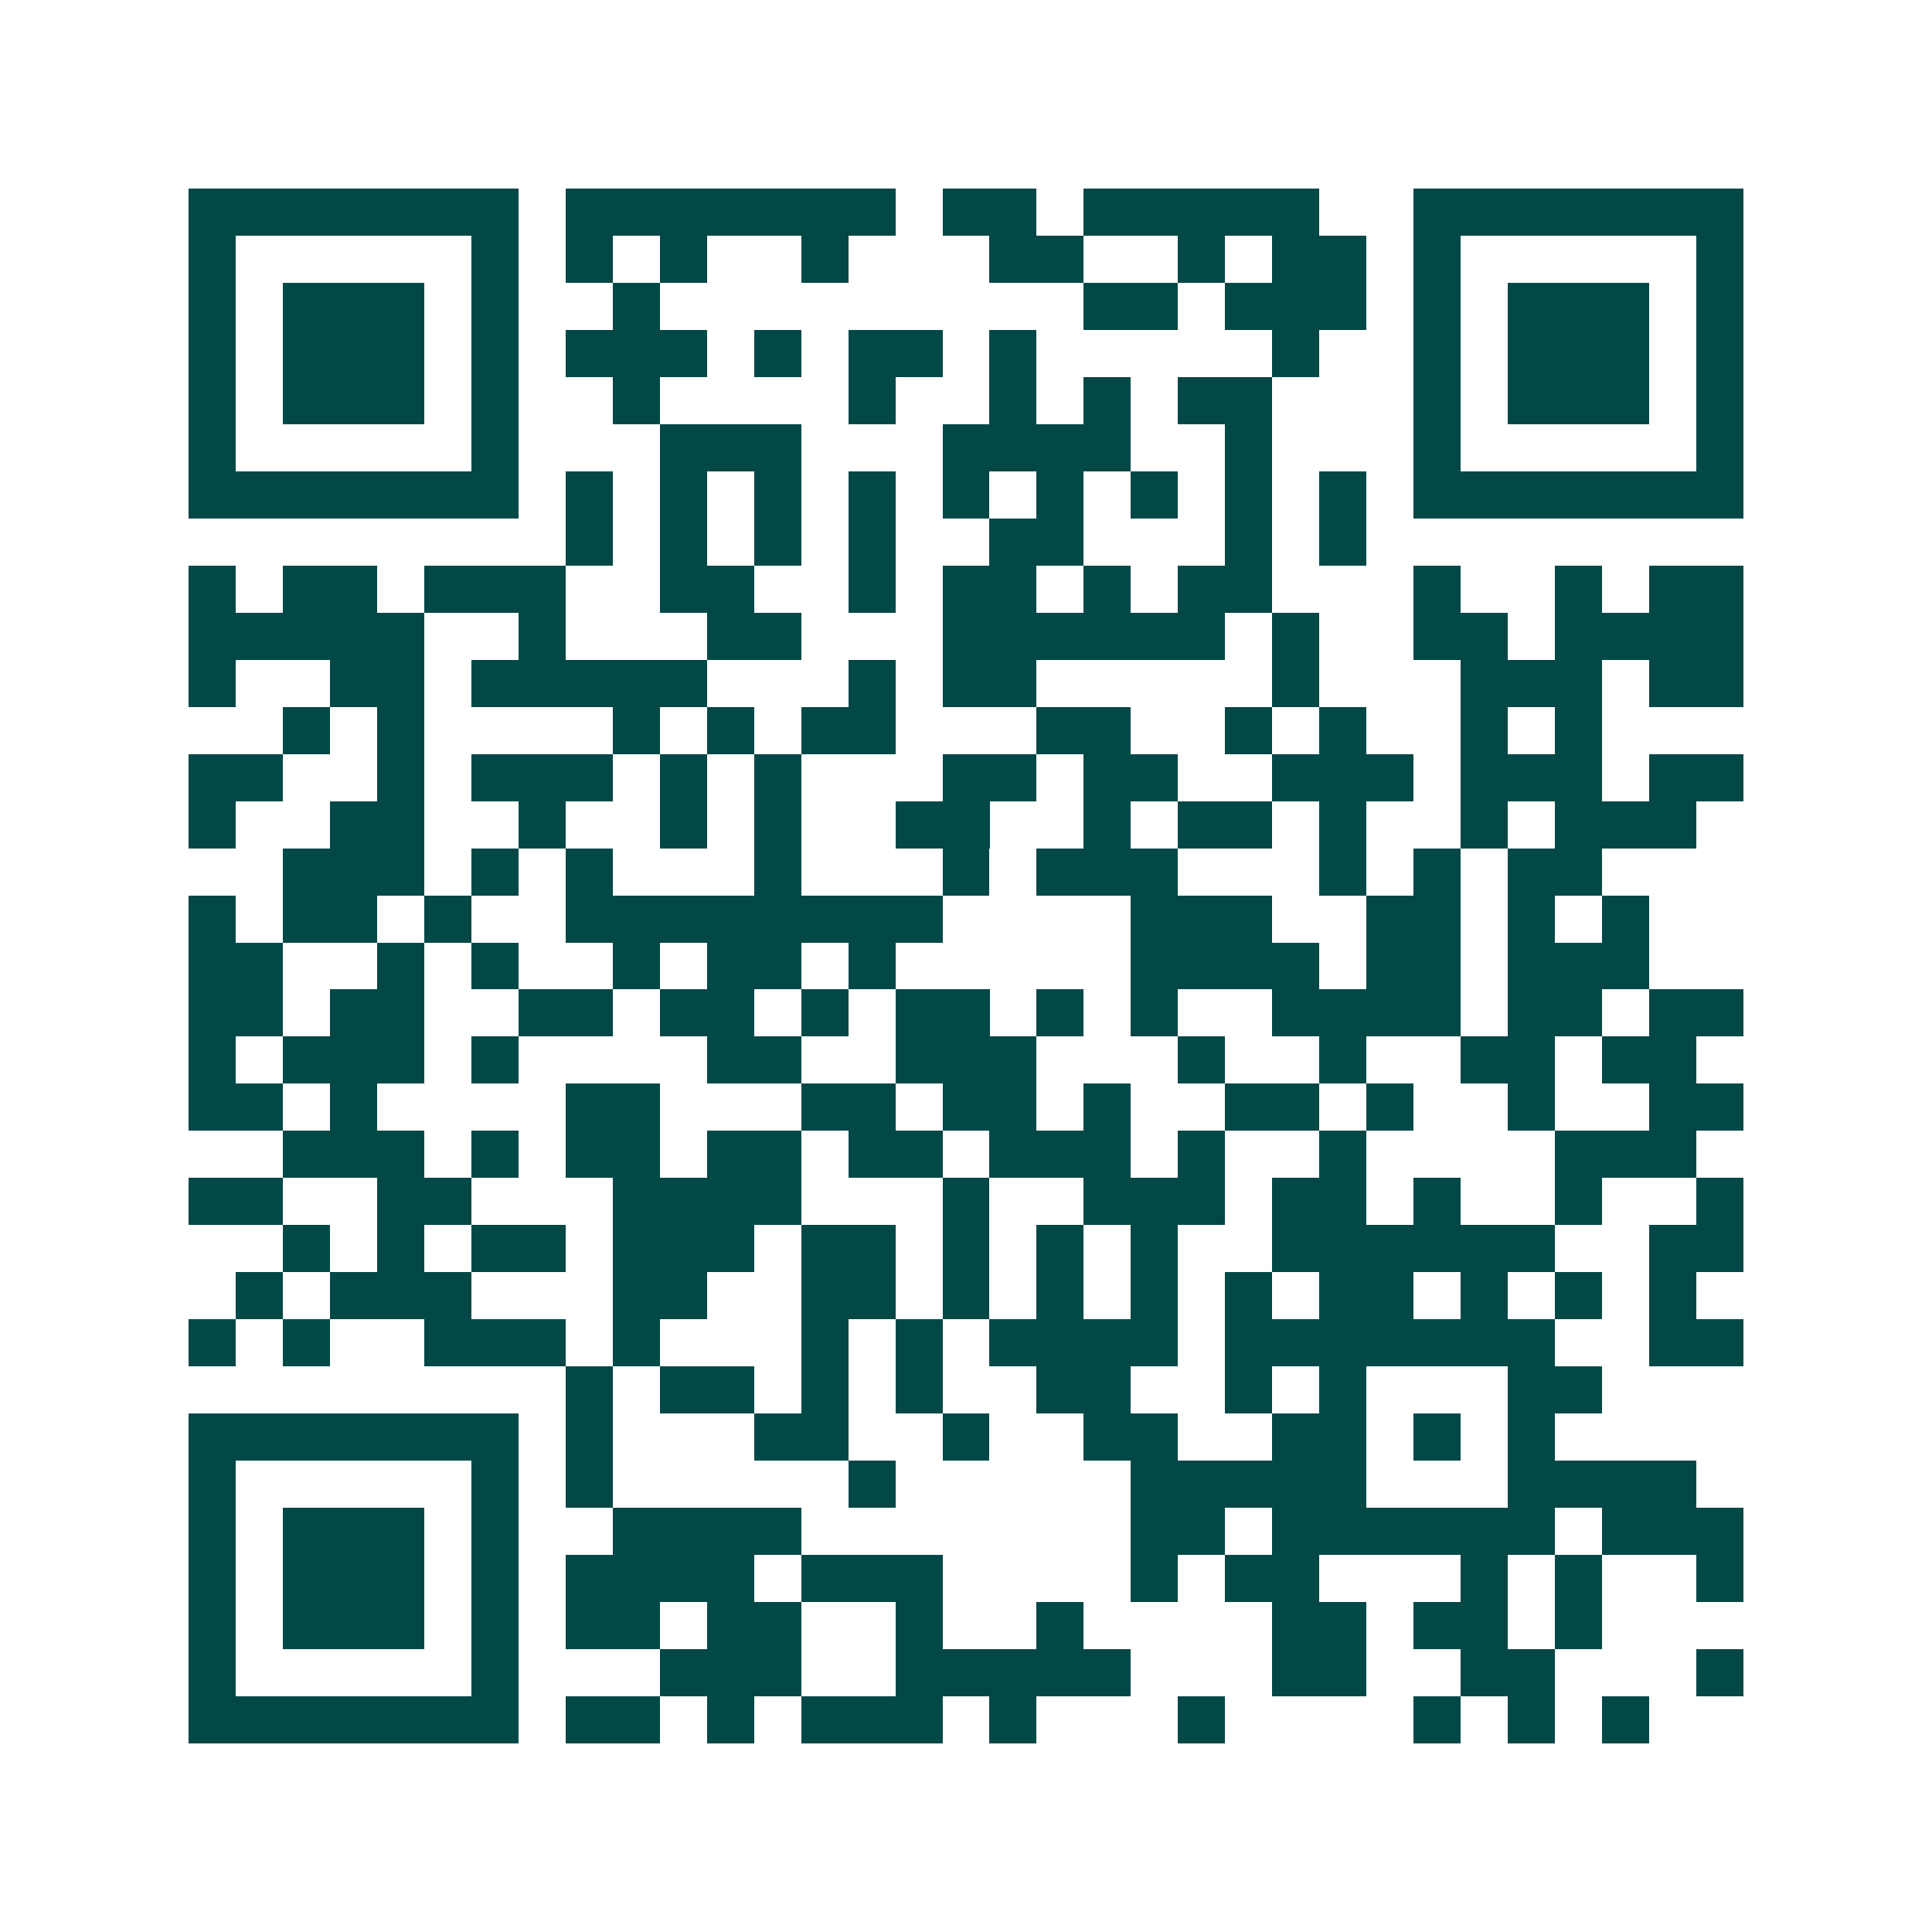<svg xmlns="http://www.w3.org/2000/svg" width="200" height="200" viewBox="0 0 41 41" shape-rendering="crispEdges"><path fill="#ffffff" d="M0 0h41v41H0z"/><path stroke="#014847" d="M4 4.5h7m1 0h7m1 0h2m1 0h5m2 0h7M4 5.5h1m5 0h1m1 0h1m1 0h1m2 0h1m3 0h2m2 0h1m1 0h2m1 0h1m5 0h1M4 6.5h1m1 0h3m1 0h1m2 0h1m9 0h2m1 0h3m1 0h1m1 0h3m1 0h1M4 7.5h1m1 0h3m1 0h1m1 0h3m1 0h1m1 0h2m1 0h1m5 0h1m2 0h1m1 0h3m1 0h1M4 8.5h1m1 0h3m1 0h1m2 0h1m4 0h1m2 0h1m1 0h1m1 0h2m3 0h1m1 0h3m1 0h1M4 9.5h1m5 0h1m3 0h3m3 0h4m2 0h1m3 0h1m5 0h1M4 10.5h7m1 0h1m1 0h1m1 0h1m1 0h1m1 0h1m1 0h1m1 0h1m1 0h1m1 0h1m1 0h7M12 11.5h1m1 0h1m1 0h1m1 0h1m2 0h2m3 0h1m1 0h1M4 12.5h1m1 0h2m1 0h3m2 0h2m2 0h1m1 0h2m1 0h1m1 0h2m3 0h1m2 0h1m1 0h2M4 13.5h5m2 0h1m3 0h2m3 0h6m1 0h1m2 0h2m1 0h4M4 14.5h1m2 0h2m1 0h5m3 0h1m1 0h2m5 0h1m3 0h3m1 0h2M6 15.5h1m1 0h1m4 0h1m1 0h1m1 0h2m3 0h2m2 0h1m1 0h1m2 0h1m1 0h1M4 16.5h2m2 0h1m1 0h3m1 0h1m1 0h1m3 0h2m1 0h2m2 0h3m1 0h3m1 0h2M4 17.5h1m2 0h2m2 0h1m2 0h1m1 0h1m2 0h2m2 0h1m1 0h2m1 0h1m2 0h1m1 0h3M6 18.5h3m1 0h1m1 0h1m3 0h1m3 0h1m1 0h3m3 0h1m1 0h1m1 0h2M4 19.5h1m1 0h2m1 0h1m2 0h8m4 0h3m2 0h2m1 0h1m1 0h1M4 20.5h2m2 0h1m1 0h1m2 0h1m1 0h2m1 0h1m5 0h4m1 0h2m1 0h3M4 21.5h2m1 0h2m2 0h2m1 0h2m1 0h1m1 0h2m1 0h1m1 0h1m2 0h4m1 0h2m1 0h2M4 22.5h1m1 0h3m1 0h1m4 0h2m2 0h3m3 0h1m2 0h1m2 0h2m1 0h2M4 23.5h2m1 0h1m4 0h2m3 0h2m1 0h2m1 0h1m2 0h2m1 0h1m2 0h1m2 0h2M6 24.5h3m1 0h1m1 0h2m1 0h2m1 0h2m1 0h3m1 0h1m2 0h1m4 0h3M4 25.5h2m2 0h2m3 0h4m3 0h1m2 0h3m1 0h2m1 0h1m2 0h1m2 0h1M6 26.5h1m1 0h1m1 0h2m1 0h3m1 0h2m1 0h1m1 0h1m1 0h1m2 0h6m2 0h2M5 27.5h1m1 0h3m3 0h2m2 0h2m1 0h1m1 0h1m1 0h1m1 0h1m1 0h2m1 0h1m1 0h1m1 0h1M4 28.5h1m1 0h1m2 0h3m1 0h1m3 0h1m1 0h1m1 0h4m1 0h7m2 0h2M12 29.5h1m1 0h2m1 0h1m1 0h1m2 0h2m2 0h1m1 0h1m3 0h2M4 30.5h7m1 0h1m3 0h2m2 0h1m2 0h2m2 0h2m1 0h1m1 0h1M4 31.5h1m5 0h1m1 0h1m5 0h1m5 0h5m3 0h4M4 32.5h1m1 0h3m1 0h1m2 0h4m7 0h2m1 0h6m1 0h3M4 33.5h1m1 0h3m1 0h1m1 0h4m1 0h3m4 0h1m1 0h2m3 0h1m1 0h1m2 0h1M4 34.5h1m1 0h3m1 0h1m1 0h2m1 0h2m2 0h1m2 0h1m4 0h2m1 0h2m1 0h1M4 35.5h1m5 0h1m3 0h3m2 0h5m3 0h2m2 0h2m3 0h1M4 36.5h7m1 0h2m1 0h1m1 0h3m1 0h1m3 0h1m4 0h1m1 0h1m1 0h1"/></svg>
